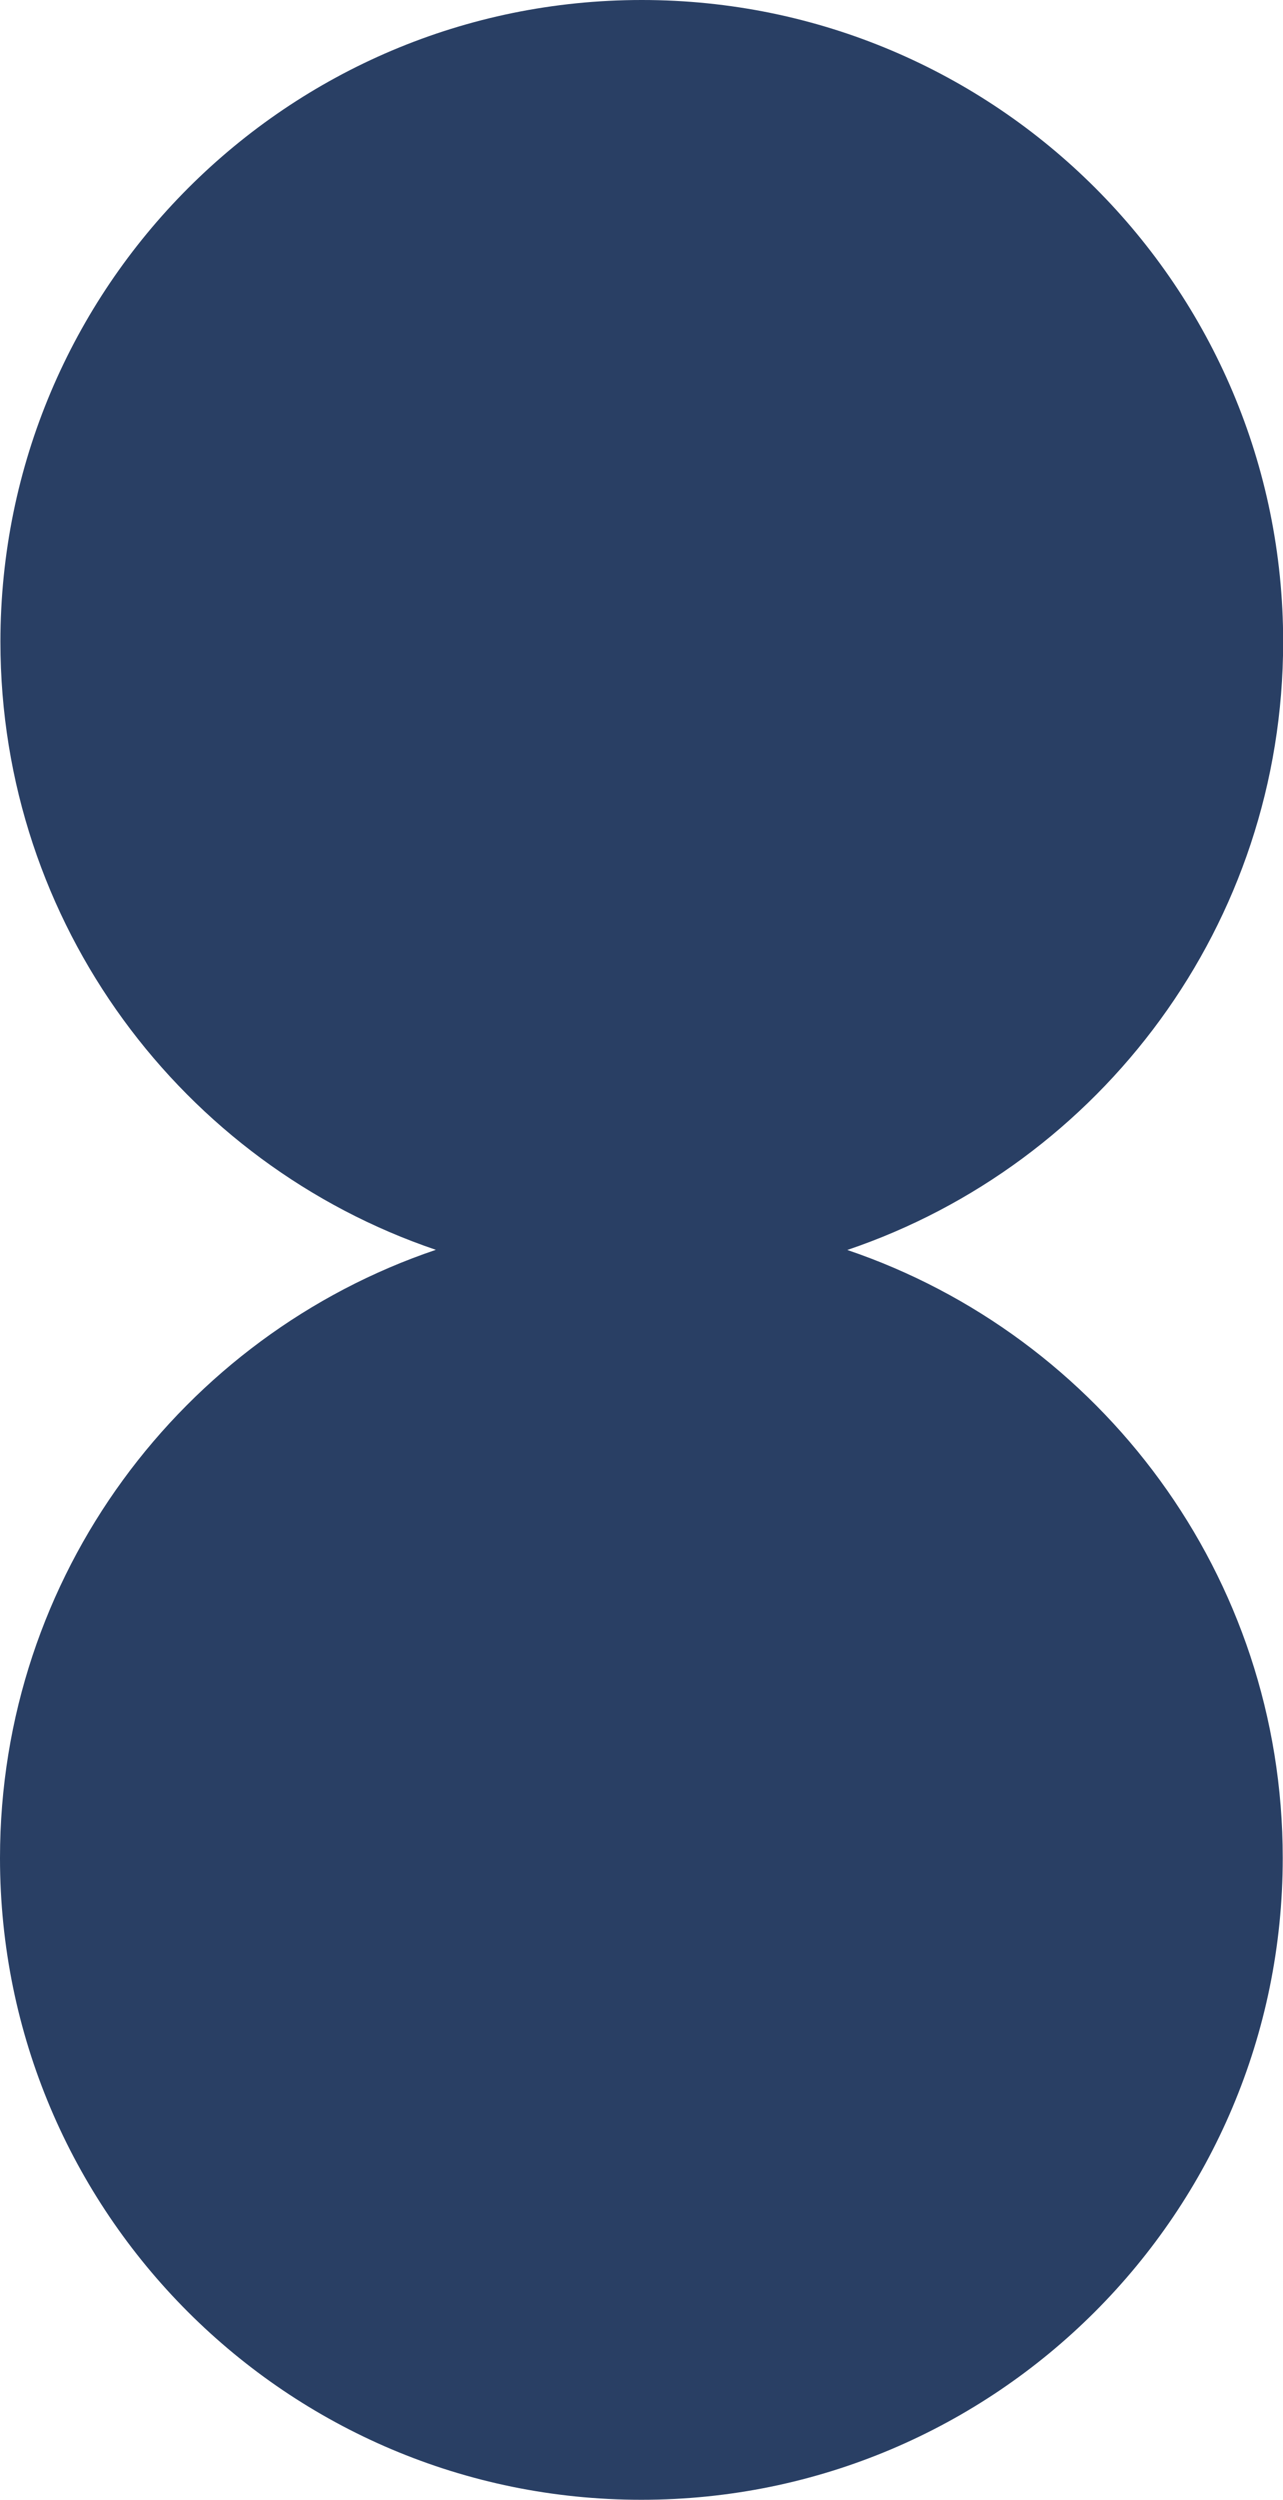 <?xml version="1.0" encoding="UTF-8" standalone="no"?><svg xmlns="http://www.w3.org/2000/svg" xmlns:xlink="http://www.w3.org/1999/xlink" fill="#000000" height="500" preserveAspectRatio="xMidYMid meet" version="1" viewBox="0.0 0.0 256.8 500.0" width="256.8" zoomAndPan="magnify"><g id="change1_1"><path d="M256.747,371.626c0,70.899-57.475,128.374-128.374,128.374S0,442.525,0,371.626 c0-56.511,36.515-104.494,87.238-121.641C36.559,232.814,0.084,184.854,0.084,128.374C0.084,57.475,57.559,0,128.457,0 s128.374,57.475,128.374,128.374c0,56.511-36.515,104.494-87.238,121.641C220.272,267.186,256.747,315.146,256.747,371.626z" fill="#293f64"/></g></svg>